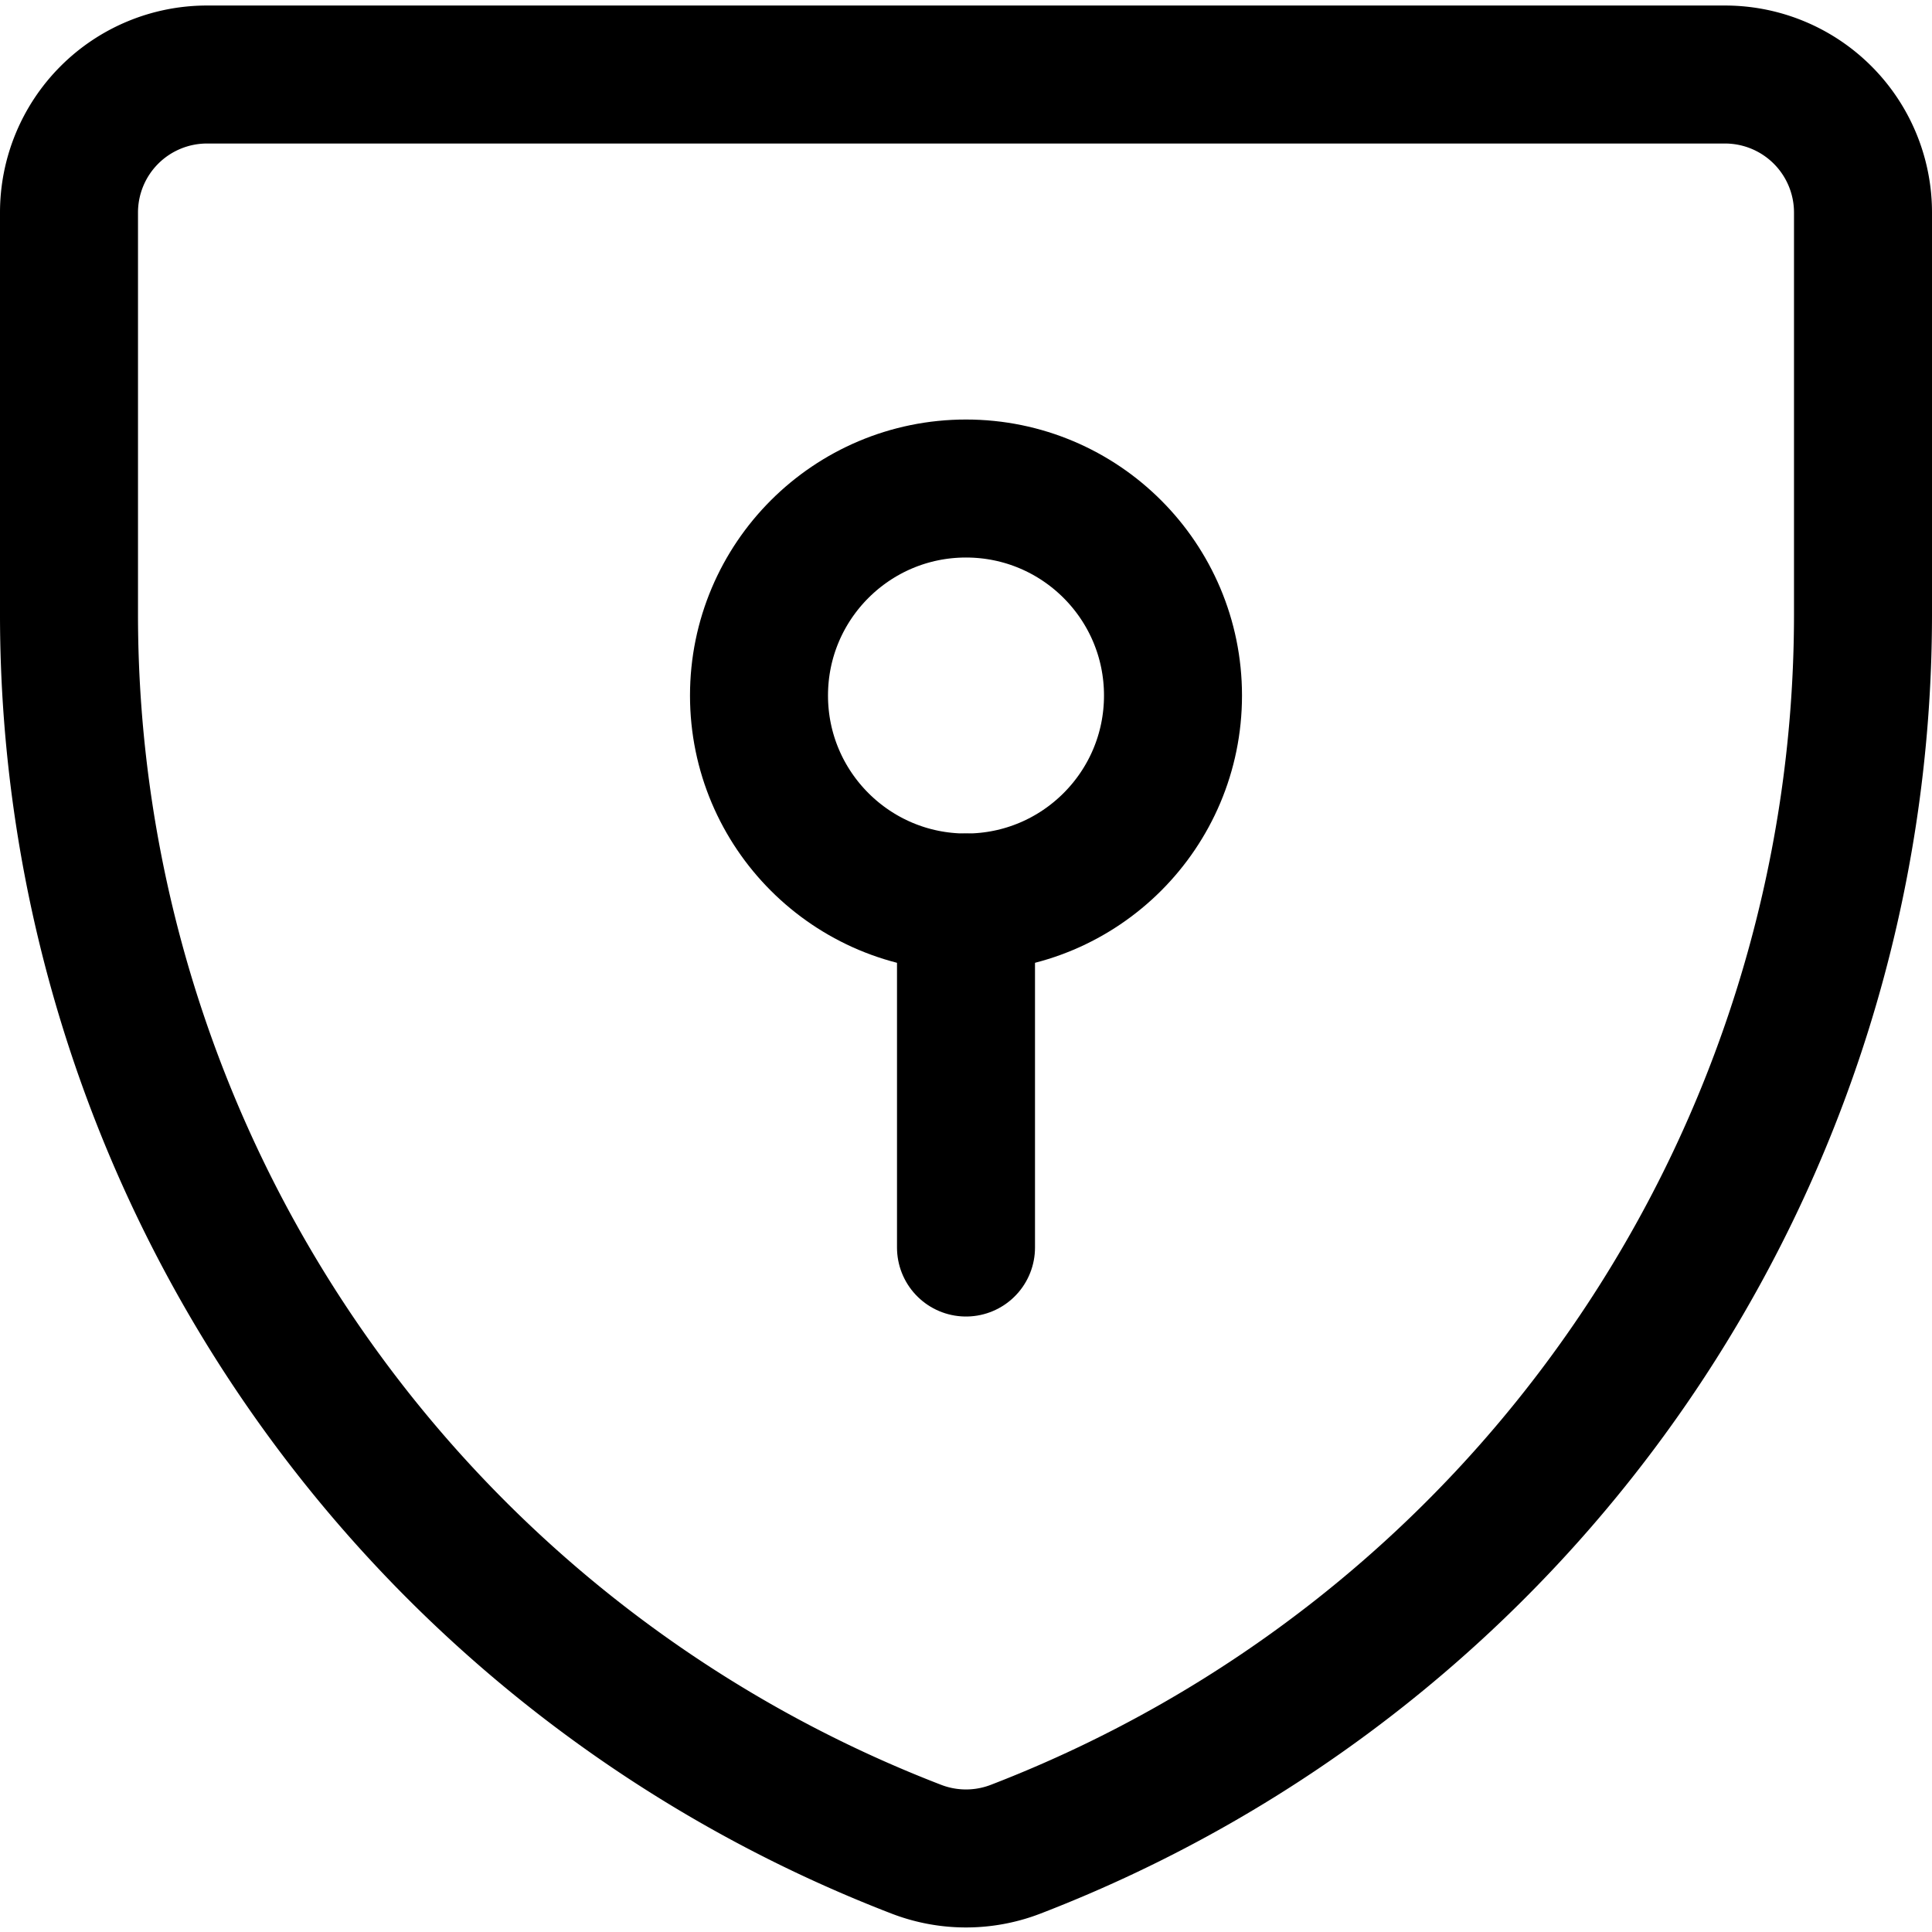 <svg xmlns="http://www.w3.org/2000/svg" viewBox="0 0 14 14">
  
<g transform="matrix(1,0,0,1,0,0)"><g>
    <path d="M7.36,13.4h0a1,1,0,0,1-.72,0h0A9.59,9.59,0,0,1,.5,4.46V1.54a1,1,0,0,1,1-1h11a1,1,0,0,1,1,1V4.46A9.59,9.59,0,0,1,7.36,13.4Z" style="fill: none;stroke: #000000;stroke-linecap: round;stroke-linejoin: round"></path>
    <circle cx="7" cy="5.04" r="1.5" style="fill: none;stroke: #000000;stroke-linecap: round;stroke-linejoin: round"></circle>
    <line x1="7" y1="9.04" x2="7" y2="6.54" style="fill: none;stroke: #000000;stroke-linecap: round;stroke-linejoin: round"></line>
  </g></g></svg>